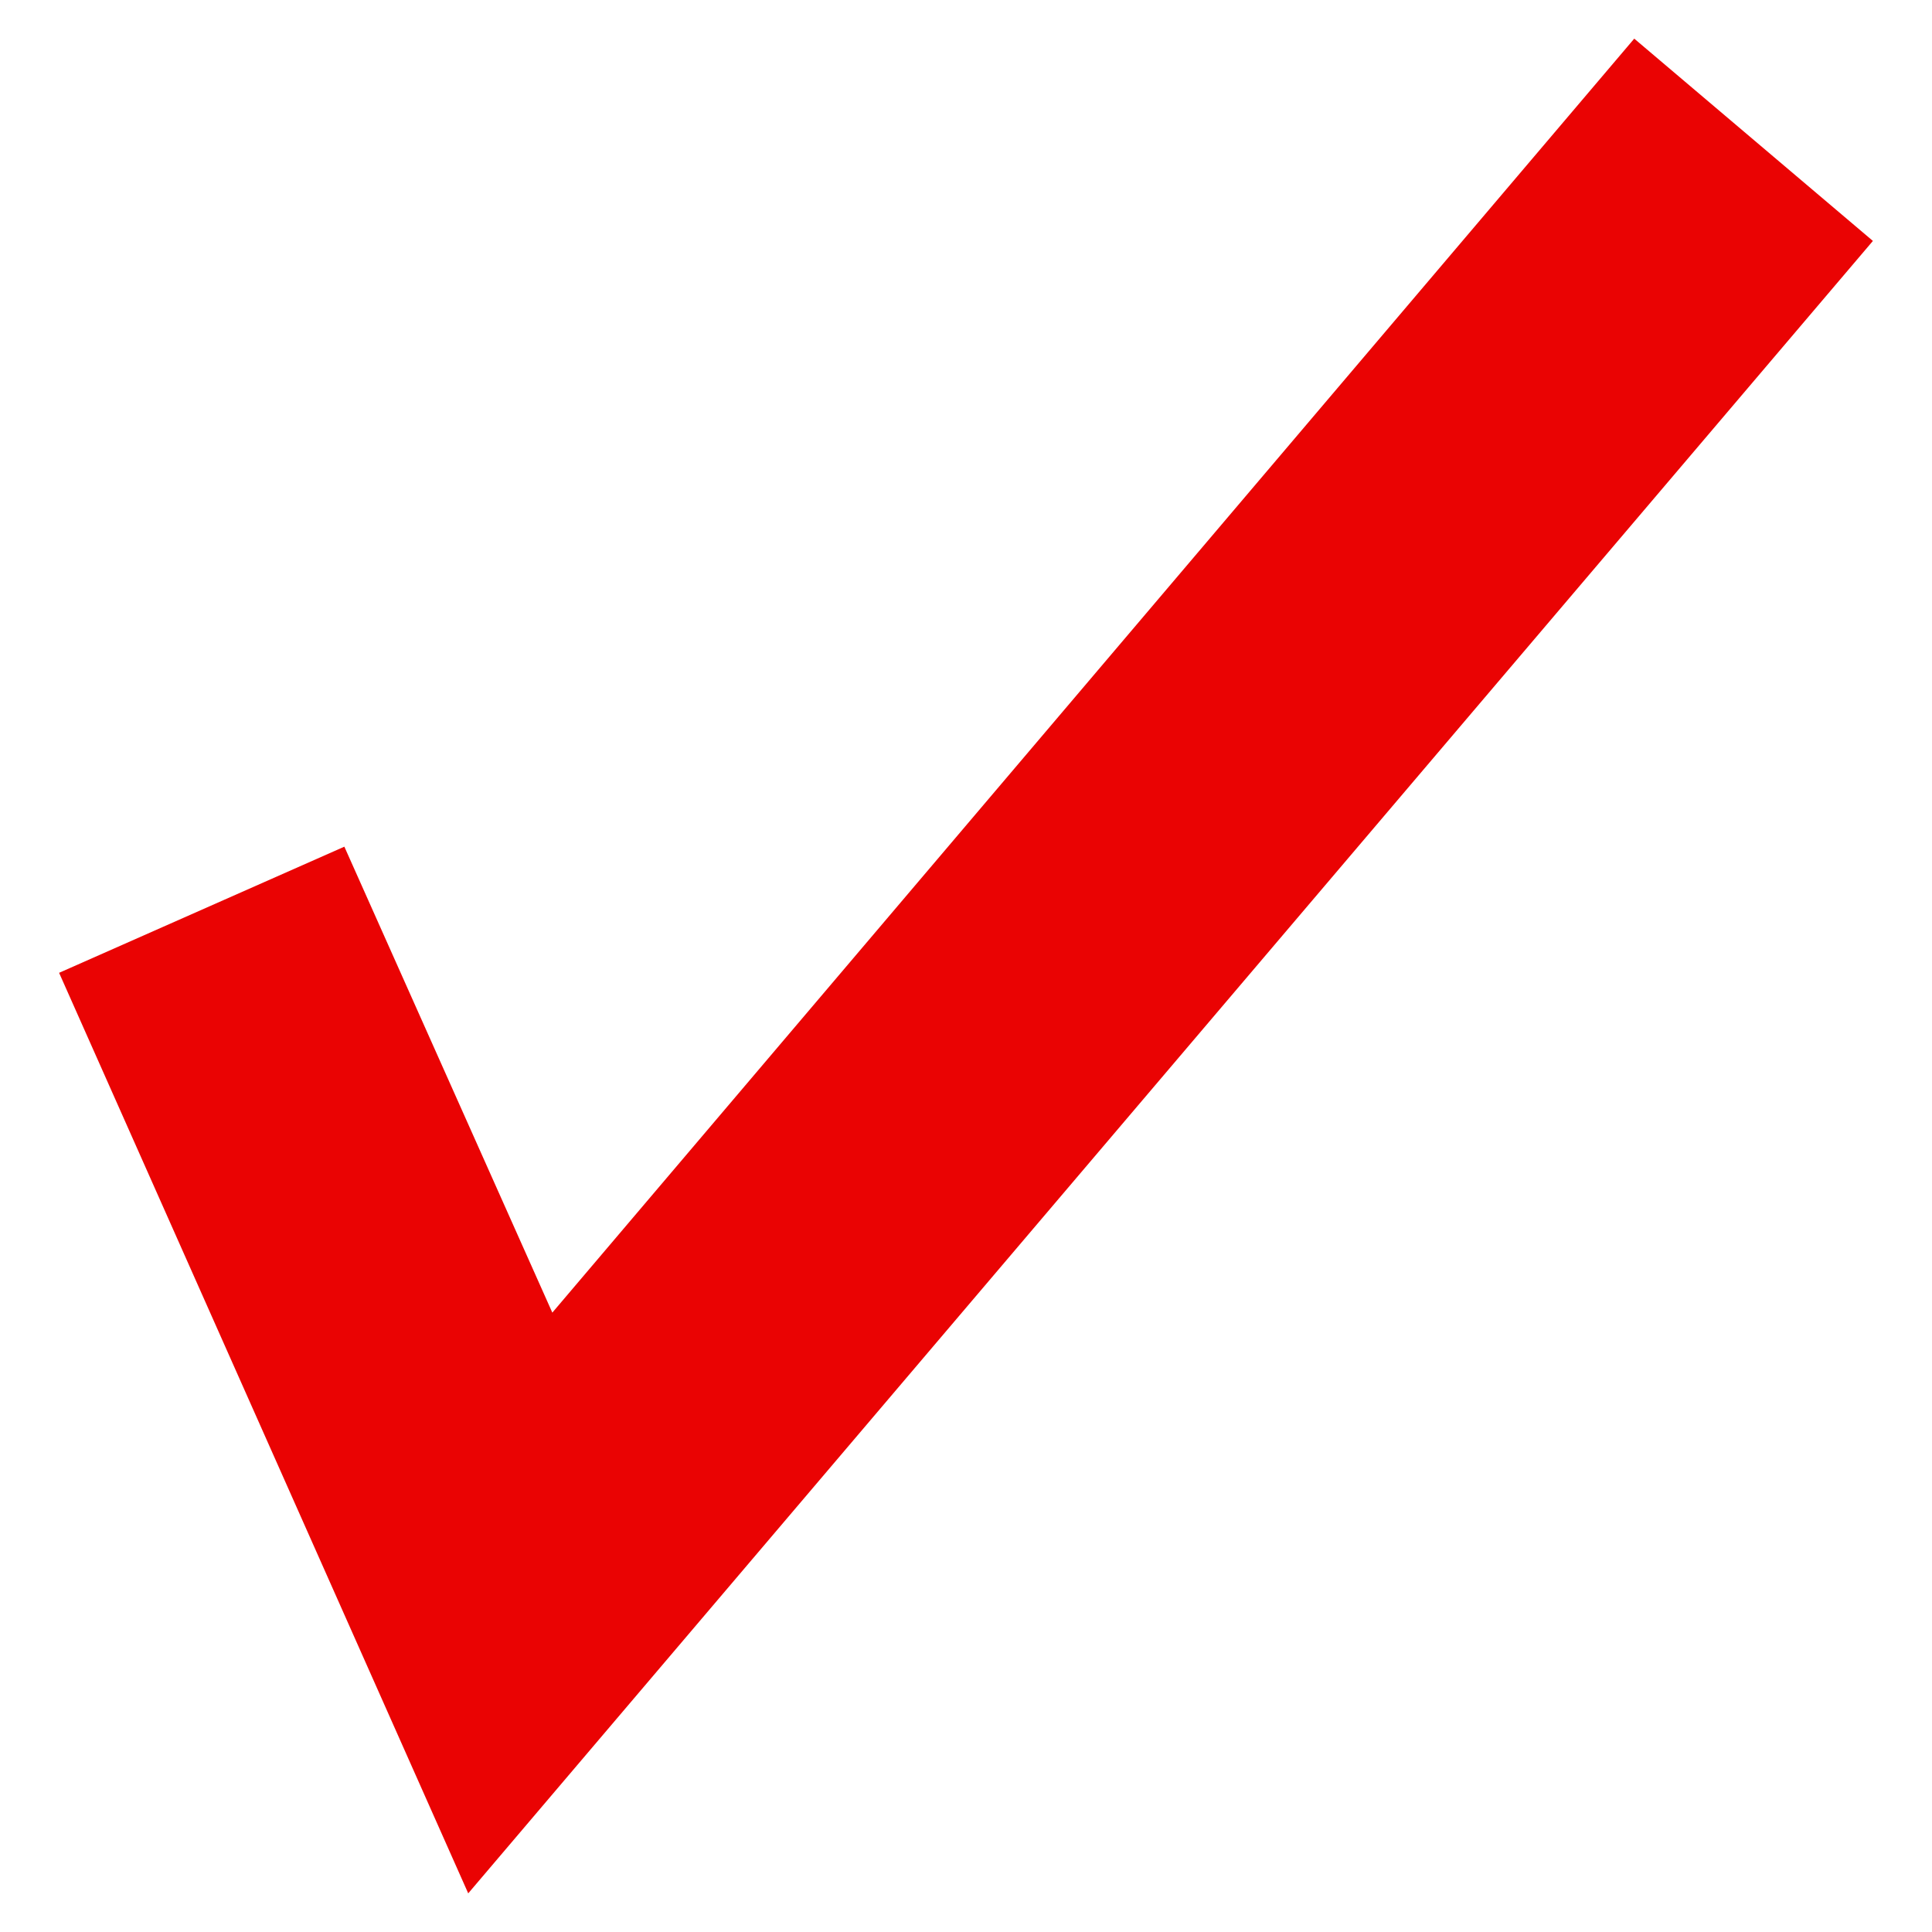 <?xml version="1.0" encoding="UTF-8"?><svg id="a" xmlns="http://www.w3.org/2000/svg" viewBox="0 0 17 17"><defs><style>.b{fill:#ea0303;}</style></defs><polygon class="b" points="4.12 16.66 .52 8.56 3.03 7.45 4.86 11.55 14.38 .34 16.48 2.12 4.12 16.66"/></svg>
